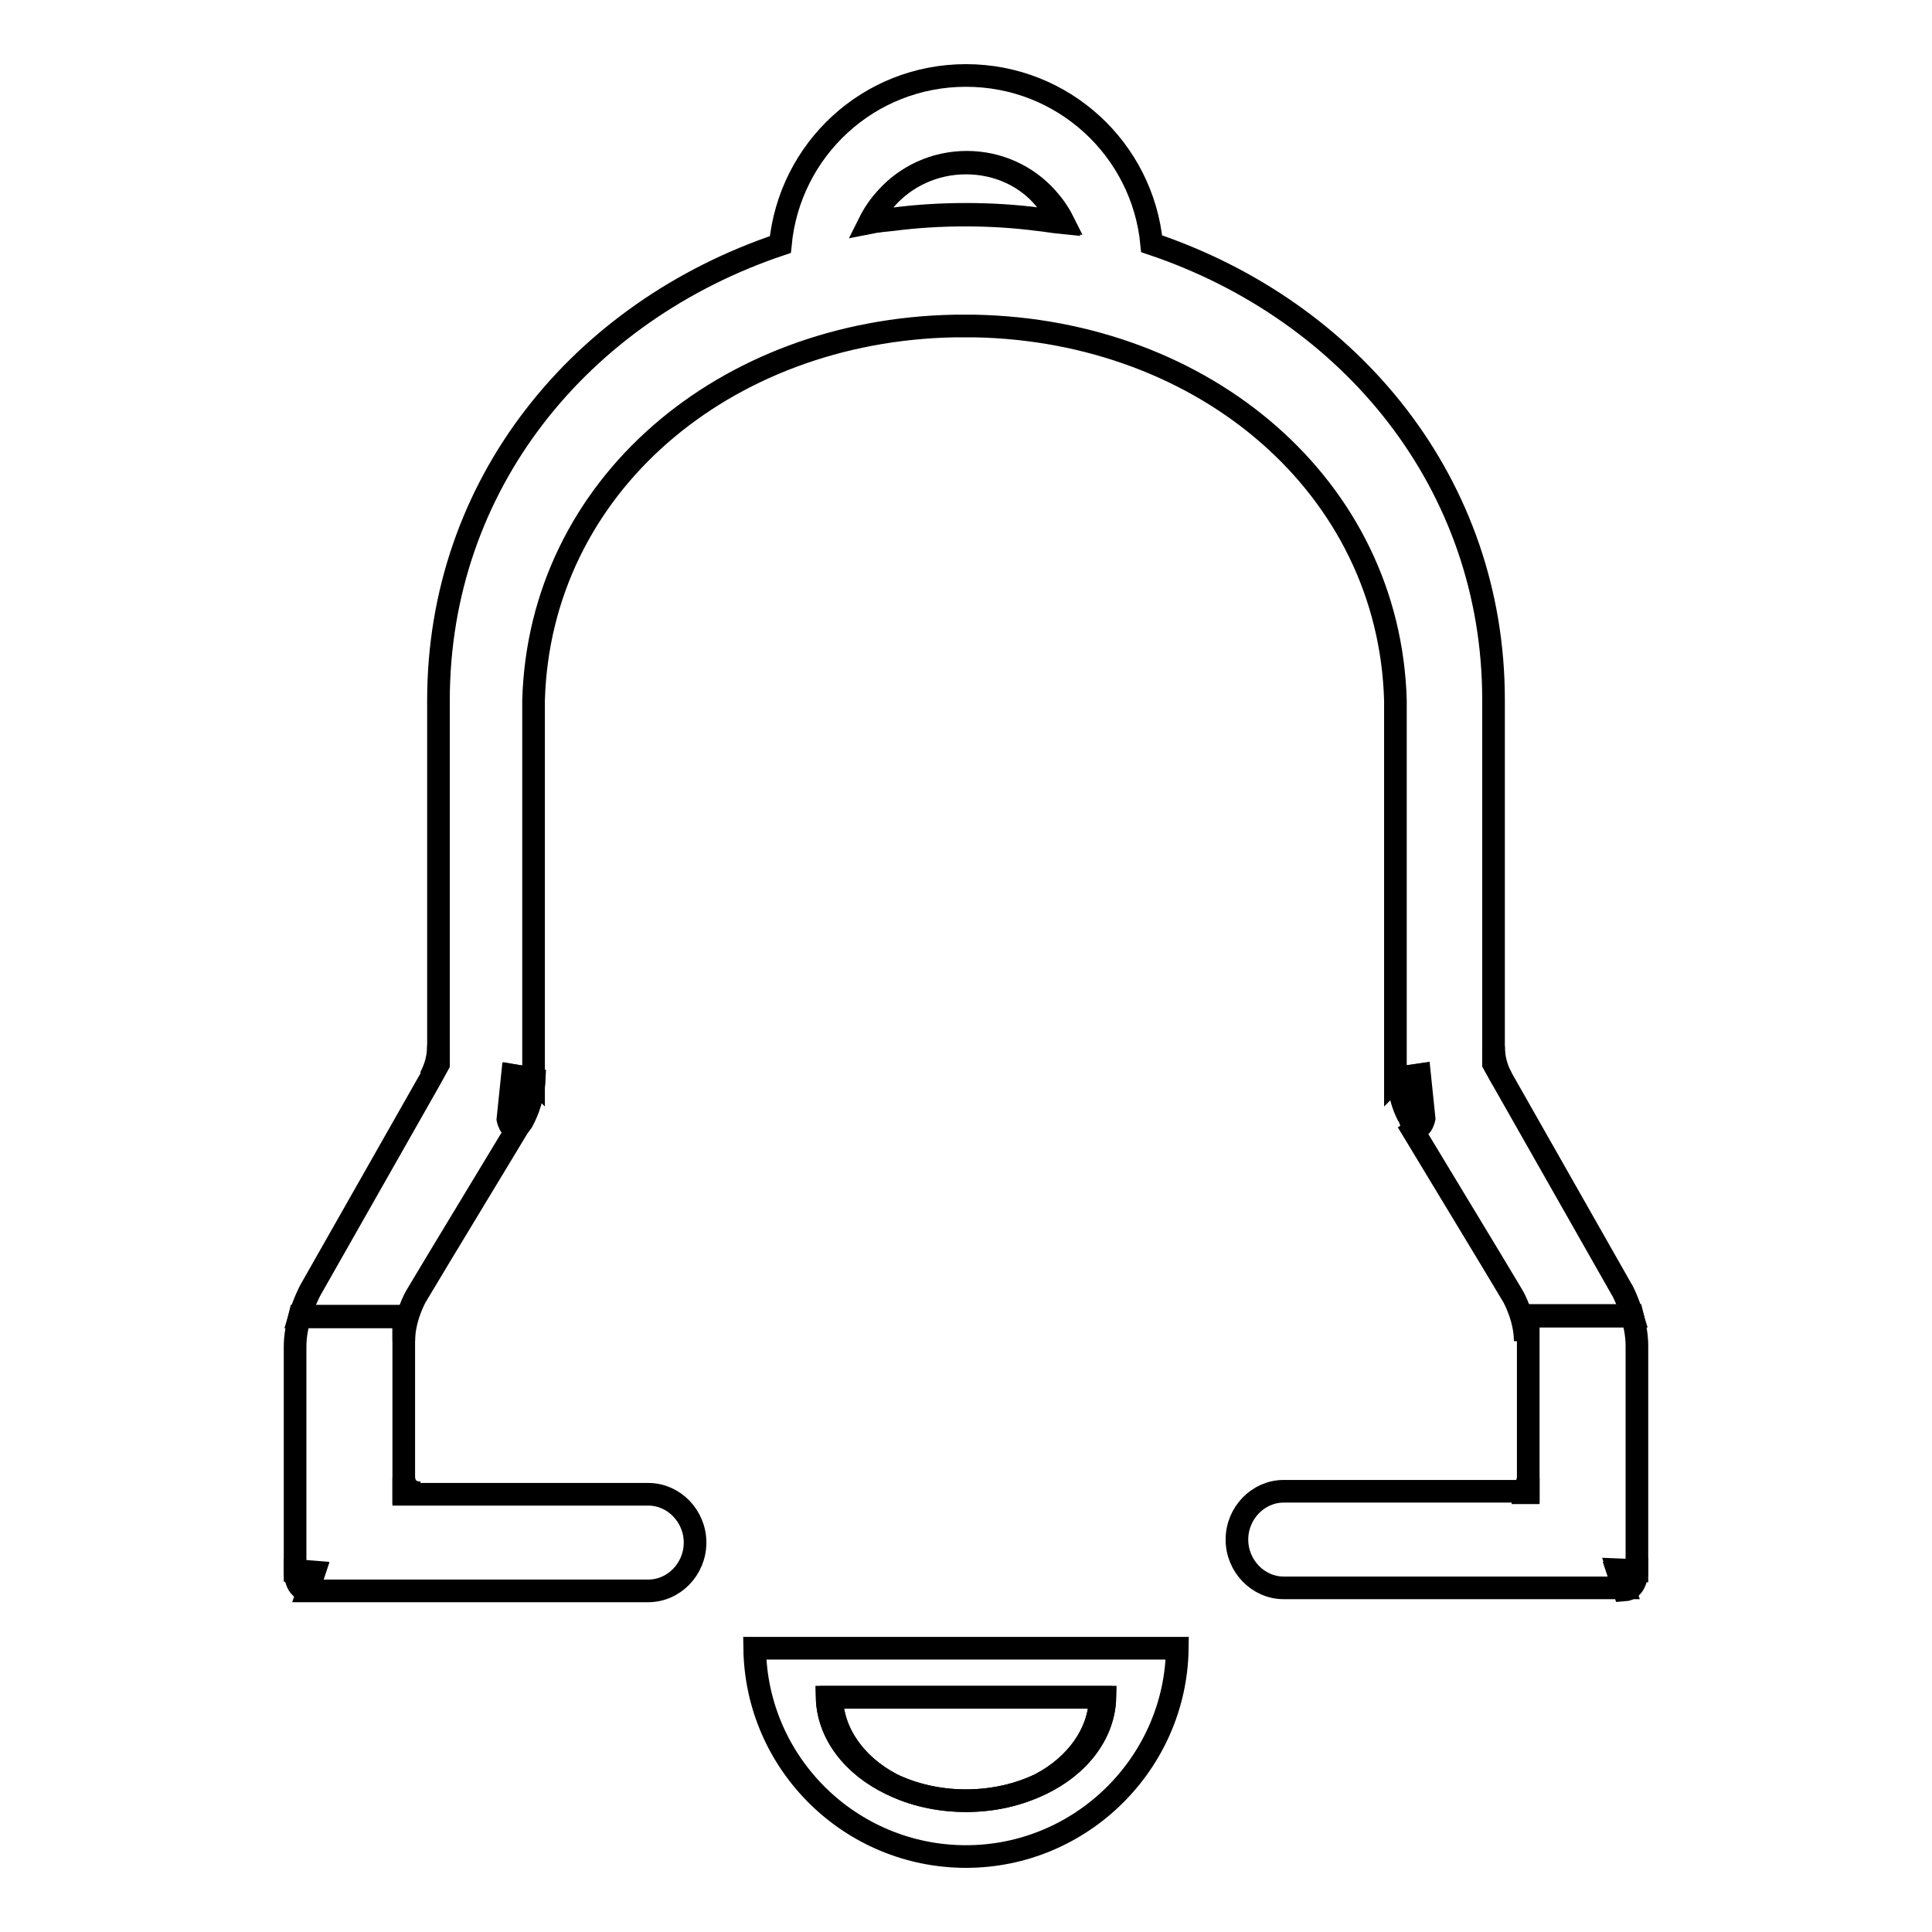 <?xml version="1.0" encoding="utf-8"?>
<!-- Svg Vector Icons : http://www.onlinewebfonts.com/icon -->
<!DOCTYPE svg PUBLIC "-//W3C//DTD SVG 1.1//EN" "http://www.w3.org/Graphics/SVG/1.1/DTD/svg11.dtd">
<svg version="1.1" xmlns="http://www.w3.org/2000/svg" xmlns:xlink="http://www.w3.org/1999/xlink" x="0px" y="0px" viewBox="0 0 256 256" enable-background="new 0 0 256 256" xml:space="preserve">
<g><g><path stroke-width="3" fill-opacity="0" stroke="#000000"  d="M128,224.9h-18.4c0.1,4.8,3.5,9.1,8.5,11.5c-4.7-2.5-7.8-6.7-7.9-11.5l0,0L128,224.9L128,224.9l17.8,0c-0.1,4.8-3.2,9-7.9,11.5c5.1-2.4,8.4-6.7,8.5-11.5H128L128,224.9z"/><path stroke-width="3" fill-opacity="0" stroke="#000000"  d="M128,21.6c-4.2,0-8,1.8-10.6,4.7c-0.9,1-1.6,2-2.2,3.2c1-0.2,2.1-0.3,3.1-0.4c3.1-0.4,6.3-0.6,9.6-0.6l0,0c3.3,0,6.5,0.2,9.6,0.6c1,0.1,2.1,0.3,3.1,0.4c-0.6-1.2-1.3-2.2-2.2-3.2C136,23.4,132.2,21.6,128,21.6z"/><path stroke-width="3" fill-opacity="0" stroke="#000000"  d="M70.8,143L70.8,143l-2.8-0.5l-0.6,5.8c0,0,0.4,2.4,1.8,0.3l0,0l0,0l0,0l0,0l0,0l0.1-0.2c0,0,0,0,0,0l0,0C70.7,145.8,70.8,143,70.8,143L70.8,143L70.8,143z"/><path stroke-width="3" fill-opacity="0" stroke="#000000"  d="M55.7,197.8c-2.2,0-2.2-2-2.2-2v2H55.7z"/><path stroke-width="3" fill-opacity="0" stroke="#000000"  d="M58.1,139.7v-1.2l0,0l0,0c0,1.6-0.4,3-1.1,4.3l1.1-2V139.7L58.1,139.7z"/><path stroke-width="3" fill-opacity="0" stroke="#000000"  d="M53.5,174.4H39.7l0,0c-0.3,1.2-0.6,2.6-0.6,4v29.8l2.5,0.2l-0.8,2.4h45.1c3.4,0,6.2-2.9,6.2-6.4s-2.8-6.4-6.2-6.4v0H55.7h-2.2v-2v-18.1V174.4L53.5,174.4L53.5,174.4z"/><path stroke-width="3" fill-opacity="0" stroke="#000000"  d="M39.1,208.1C39.1,208.1,39.1,208.1,39.1,208.1c0,0.4,0.1,2.6,1.7,2.6l0.8-2.4L39.1,208.1z"/><path stroke-width="3" fill-opacity="0" stroke="#000000"  d="M202.5,174.4L202.5,174.4l13.8,0l0,0c-0.6-2-1.3-3.4-1.4-3.5l-15.9-28l0,0l-1.1-2v-1.2v-1.2v0V92.7c0-28.5-18.8-51.5-45.3-60.4C151.4,19.8,140.9,10,128,10l0,0c-12.9,0-23.4,9.8-24.6,22.4c-26.5,8.9-45.3,31.8-45.3,60.4v45.8v1.2v1.2l-1.1,2l0,0l-15.9,28c0,0-0.8,1.5-1.4,3.5l0,0h13.8v0v3.2l0,0l0,0c0-3.1,1.6-5.9,1.6-5.9l0,0l3-5v0l0,0l0,0l11-18.2l0,0l0,0l0,0l0,0l0,0l0,0c-1.3,2.1-1.8-0.3-1.8-0.3l0.6-5.8l2.7,0.4l0.1,0.1l0,0l0,0l0,0l0-50.2l0,0l0,0c0.8-28.4,25.3-49,55.7-49.6c0.5,0,1,0,1.4,0h0l0,0h0c0.5,0,1,0,1.4,0c30.4,0.6,54.9,21.3,55.7,49.6l0,0l0,0l0,50.2l0,0l0.1-0.1l2.7-0.4l0.6,5.8c0,0-0.4,2.4-1.8,0.3l0,0l0,0l0,0l0,0l11,18.2l0,0l0,0l3,5l0,0c0,0,1.6,2.8,1.6,5.9l0,0L202.5,174.4L202.5,174.4z M137.6,29c-3.1-0.4-6.3-0.6-9.6-0.6l0,0c-3.3,0-6.5,0.2-9.6,0.6c-1,0.1-2.1,0.3-3.1,0.4c0.6-1.2,1.3-2.2,2.2-3.2c2.6-2.9,6.4-4.7,10.6-4.7s8,1.8,10.6,4.7c0.9,1,1.6,2,2.2,3.2C139.7,29.3,138.6,29.1,137.6,29z"/><path stroke-width="3" fill-opacity="0" stroke="#000000"  d="M186.9,148.5L186.9,148.5L186.9,148.5L186.9,148.5z"/><path stroke-width="3" fill-opacity="0" stroke="#000000"  d="M186.9,148.5L186.9,148.5L186.9,148.5L186.9,148.5z"/><path stroke-width="3" fill-opacity="0" stroke="#000000"  d="M186.9,148.5L186.9,148.5L186.9,148.5L186.9,148.5C186.9,148.6,186.9,148.6,186.9,148.5c1.3,2.1,1.8-0.3,1.8-0.3l-0.6-5.8l-2.7,0.4l-0.1,0c0,0,0,2.9,1.5,5.4l0,0c0,0,0,0,0,0L186.9,148.5L186.9,148.5L186.9,148.5z"/><path stroke-width="3" fill-opacity="0" stroke="#000000"  d="M185.2,143L185.2,143L185.2,143z"/><path stroke-width="3" fill-opacity="0" stroke="#000000"  d="M186.9,148.5L186.9,148.5L186.9,148.5z"/><path stroke-width="3" fill-opacity="0" stroke="#000000"  d="M202.5,195.8c0,0,0,2-2.2,2h2.2V195.8z"/><path stroke-width="3" fill-opacity="0" stroke="#000000"  d="M197.9,139.7v1.2l1.1,2c-0.7-1.3-1.1-2.7-1.1-4.3l0,0l0,0v0V139.7z"/><path stroke-width="3" fill-opacity="0" stroke="#000000"  d="M145.8,224.9H128l0,0h-17.8l0,0c0.1,4.8,3.2,9,7.9,11.5l0,0c2.8,1.4,6.2,2.2,9.9,2.2l0,0c3.6,0,7-0.8,9.9-2.2l0,0C142.6,233.9,145.7,229.7,145.8,224.9z"/><path stroke-width="3" fill-opacity="0" stroke="#000000"  d="M128,218.4L128,218.4h-28l0,0c0.2,15.3,12.7,27.6,28,27.6l0,0c15.3,0,27.8-12.4,28-27.6l0,0H128z M137.9,236.4L137.9,236.4c-2.9,1.4-6.2,2.2-9.9,2.2l0,0c-3.6,0-7-0.8-9.9-2.2l0,0c-5.1-2.4-8.4-6.7-8.5-11.5H128l0,0h18.4C146.3,229.7,142.9,234,137.9,236.4z"/><path stroke-width="3" fill-opacity="0" stroke="#000000"  d="M216.9,208.1v-29.8c0-1.4-0.3-2.8-0.6-4l0,0h-13.8v0v3.2l0,0v18.1v2h-2.2h-30.2v0c-3.4,0-6.2,2.9-6.2,6.4c0,3.5,2.8,6.4,6.2,6.4h45.1l-0.8-2.4L216.9,208.1z"/><path stroke-width="3" fill-opacity="0" stroke="#000000"  d="M216.9,208.1l-2.5,0.2l0.8,2.4C216.8,210.6,216.9,208.5,216.9,208.1L216.9,208.1z"/></g></g>
</svg>
